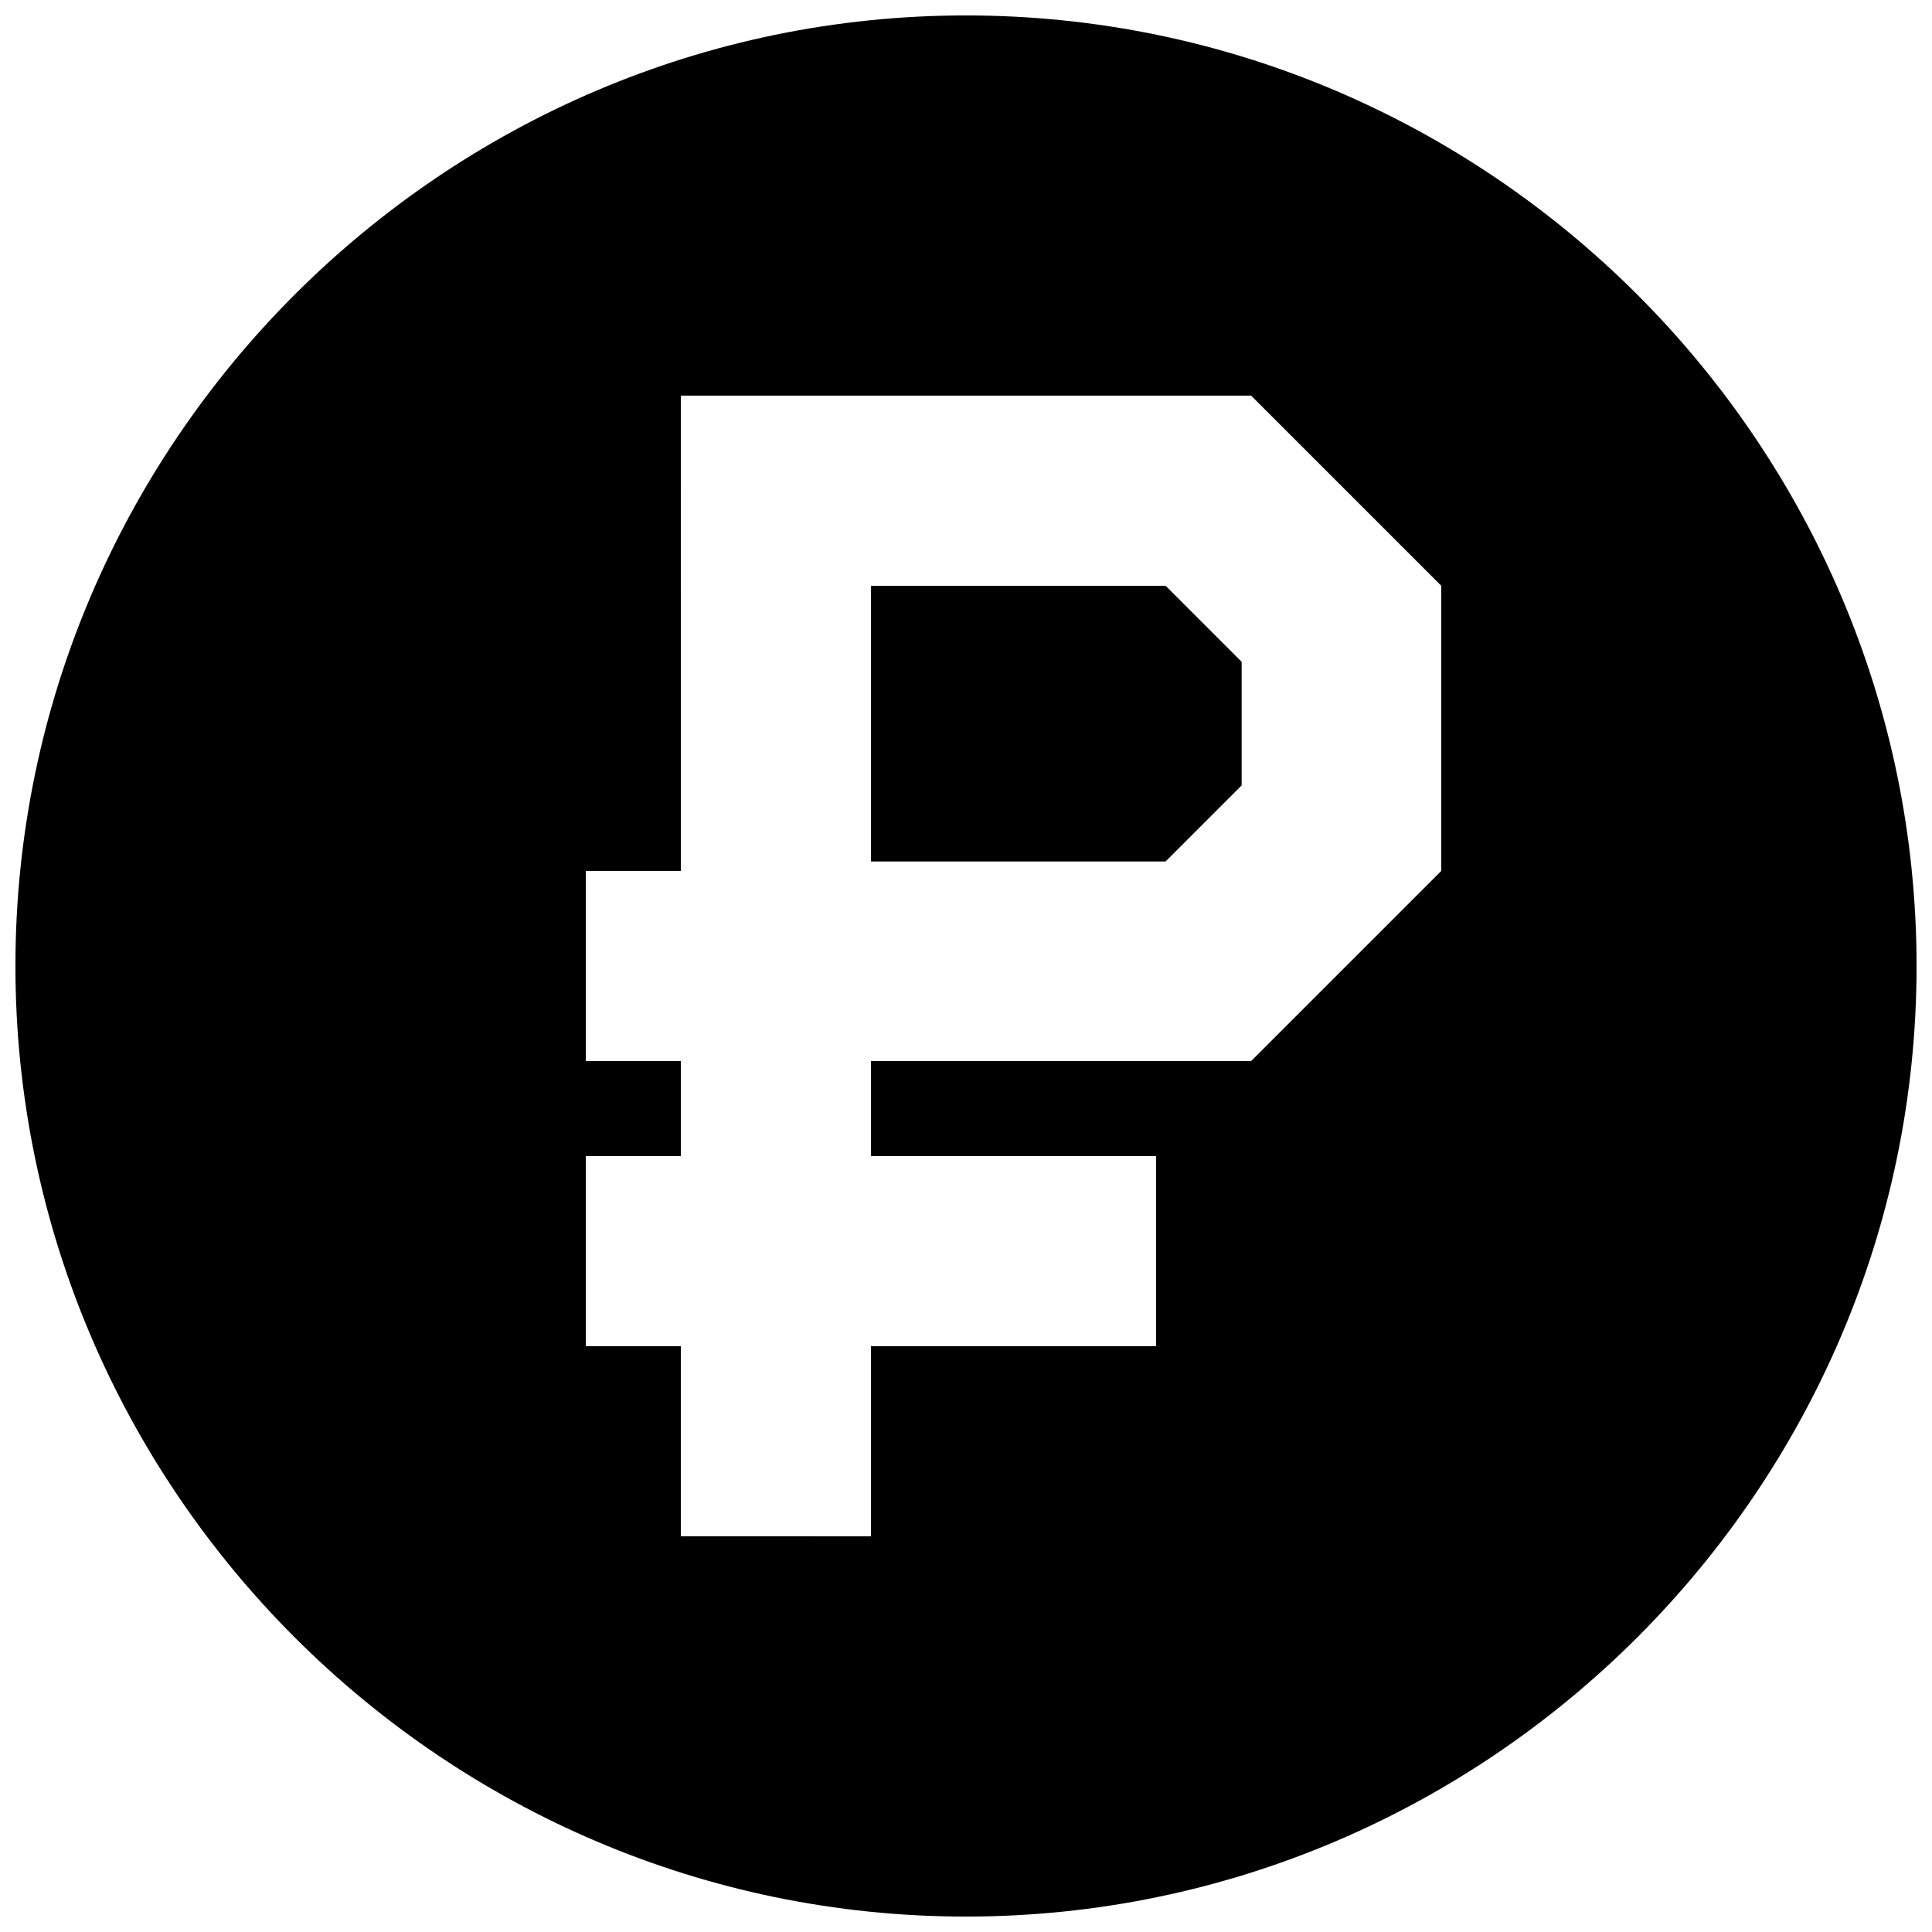 <?xml version="1.0" encoding="UTF-8"?>
<!-- The Best Svg Icon site in the world: iconSvg.co, Visit us! https://iconsvg.co -->
<svg width="800px" height="800px" version="1.1" viewBox="144 144 512 512" xmlns="http://www.w3.org/2000/svg">
 <defs>
  <clipPath id="a">
   <path d="m148.09 148.09h503.81v503.81h-503.81z"/>
  </clipPath>
 </defs>
 <path d="m374.81 299.24v73.051h78.09l20.152-20.152v-32.746l-20.152-20.152z"/>
 <g clip-path="url(#a)">
  <path d="m400 148.09c-138.55 0-251.91 113.36-251.91 251.91 0 138.55 113.36 251.91 251.91 251.91 138.55 0 251.91-113.36 251.91-251.91-0.004-138.55-113.36-251.91-251.91-251.91zm125.95 226.71-50.383 50.383-100.76-0.004v25.191h75.57v50.383h-75.57v50.383l-50.383-0.004v-50.383l-25.188 0.004v-50.383h25.191v-25.191h-25.191v-50.379h25.191l-0.004-125.95h151.14l50.383 50.383z"/>
 </g>
</svg>